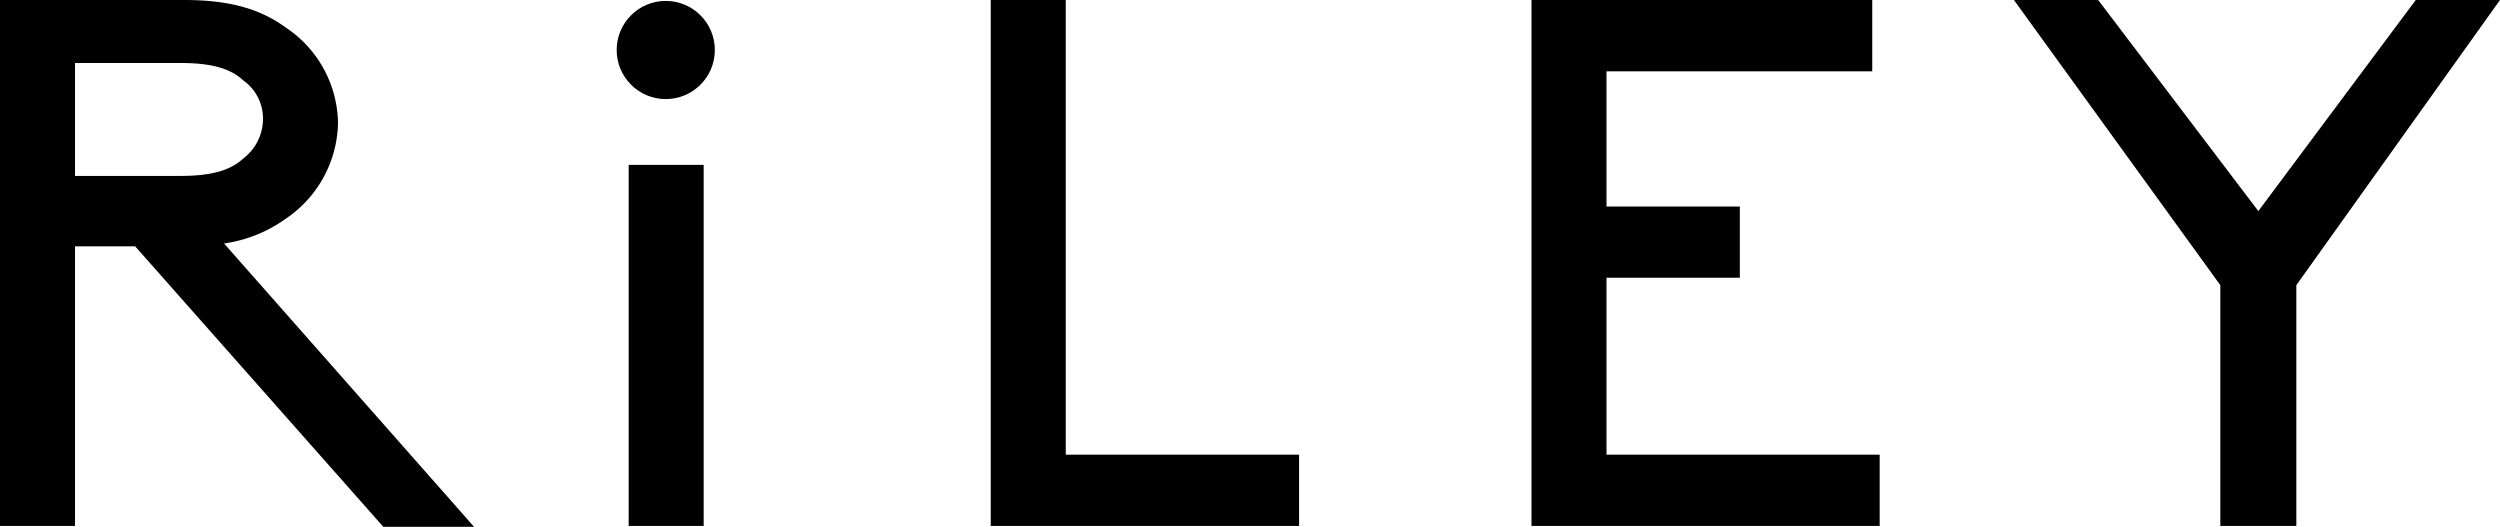 <svg xmlns="http://www.w3.org/2000/svg" viewBox="0 0 300 63.22"><g id="Layer_2" data-name="Layer 2"><g id="Layer_1-2" data-name="Layer 1"><path d="M34.33,26.22a14.18,14.18,0,0,0,6.23-11.44A14,14,0,0,0,34.33,3.33C31.44,1.22,27.89,0,22.11,0H0V63.11H9V29.56h7.22L46,63.22H56.89l-30-34A16.77,16.77,0,0,0,34.33,26.22ZM9,21.11V7.56H21.67c4,0,6.11.77,7.55,2.11a5.61,5.61,0,0,1,2.34,4.55A6,6,0,0,1,29.22,19c-1.44,1.33-3.55,2.11-7.55,2.11Zm66.44-1.33h9V63.11h-9Z"/><circle cx="79.89" cy="6" r="5.89"/><path d="M127.89,0h-9V63.11h37V54.56h-28m64.89-21.23h16V24.78h-16V8.56h31.89V0H183.78V63.11h41.78V54.56H192.78M289.89,0,271,25.33,251.78,0H241.67l24.77,34.22V63.11h9.12V34.22L300,0"/></g></g></svg>
